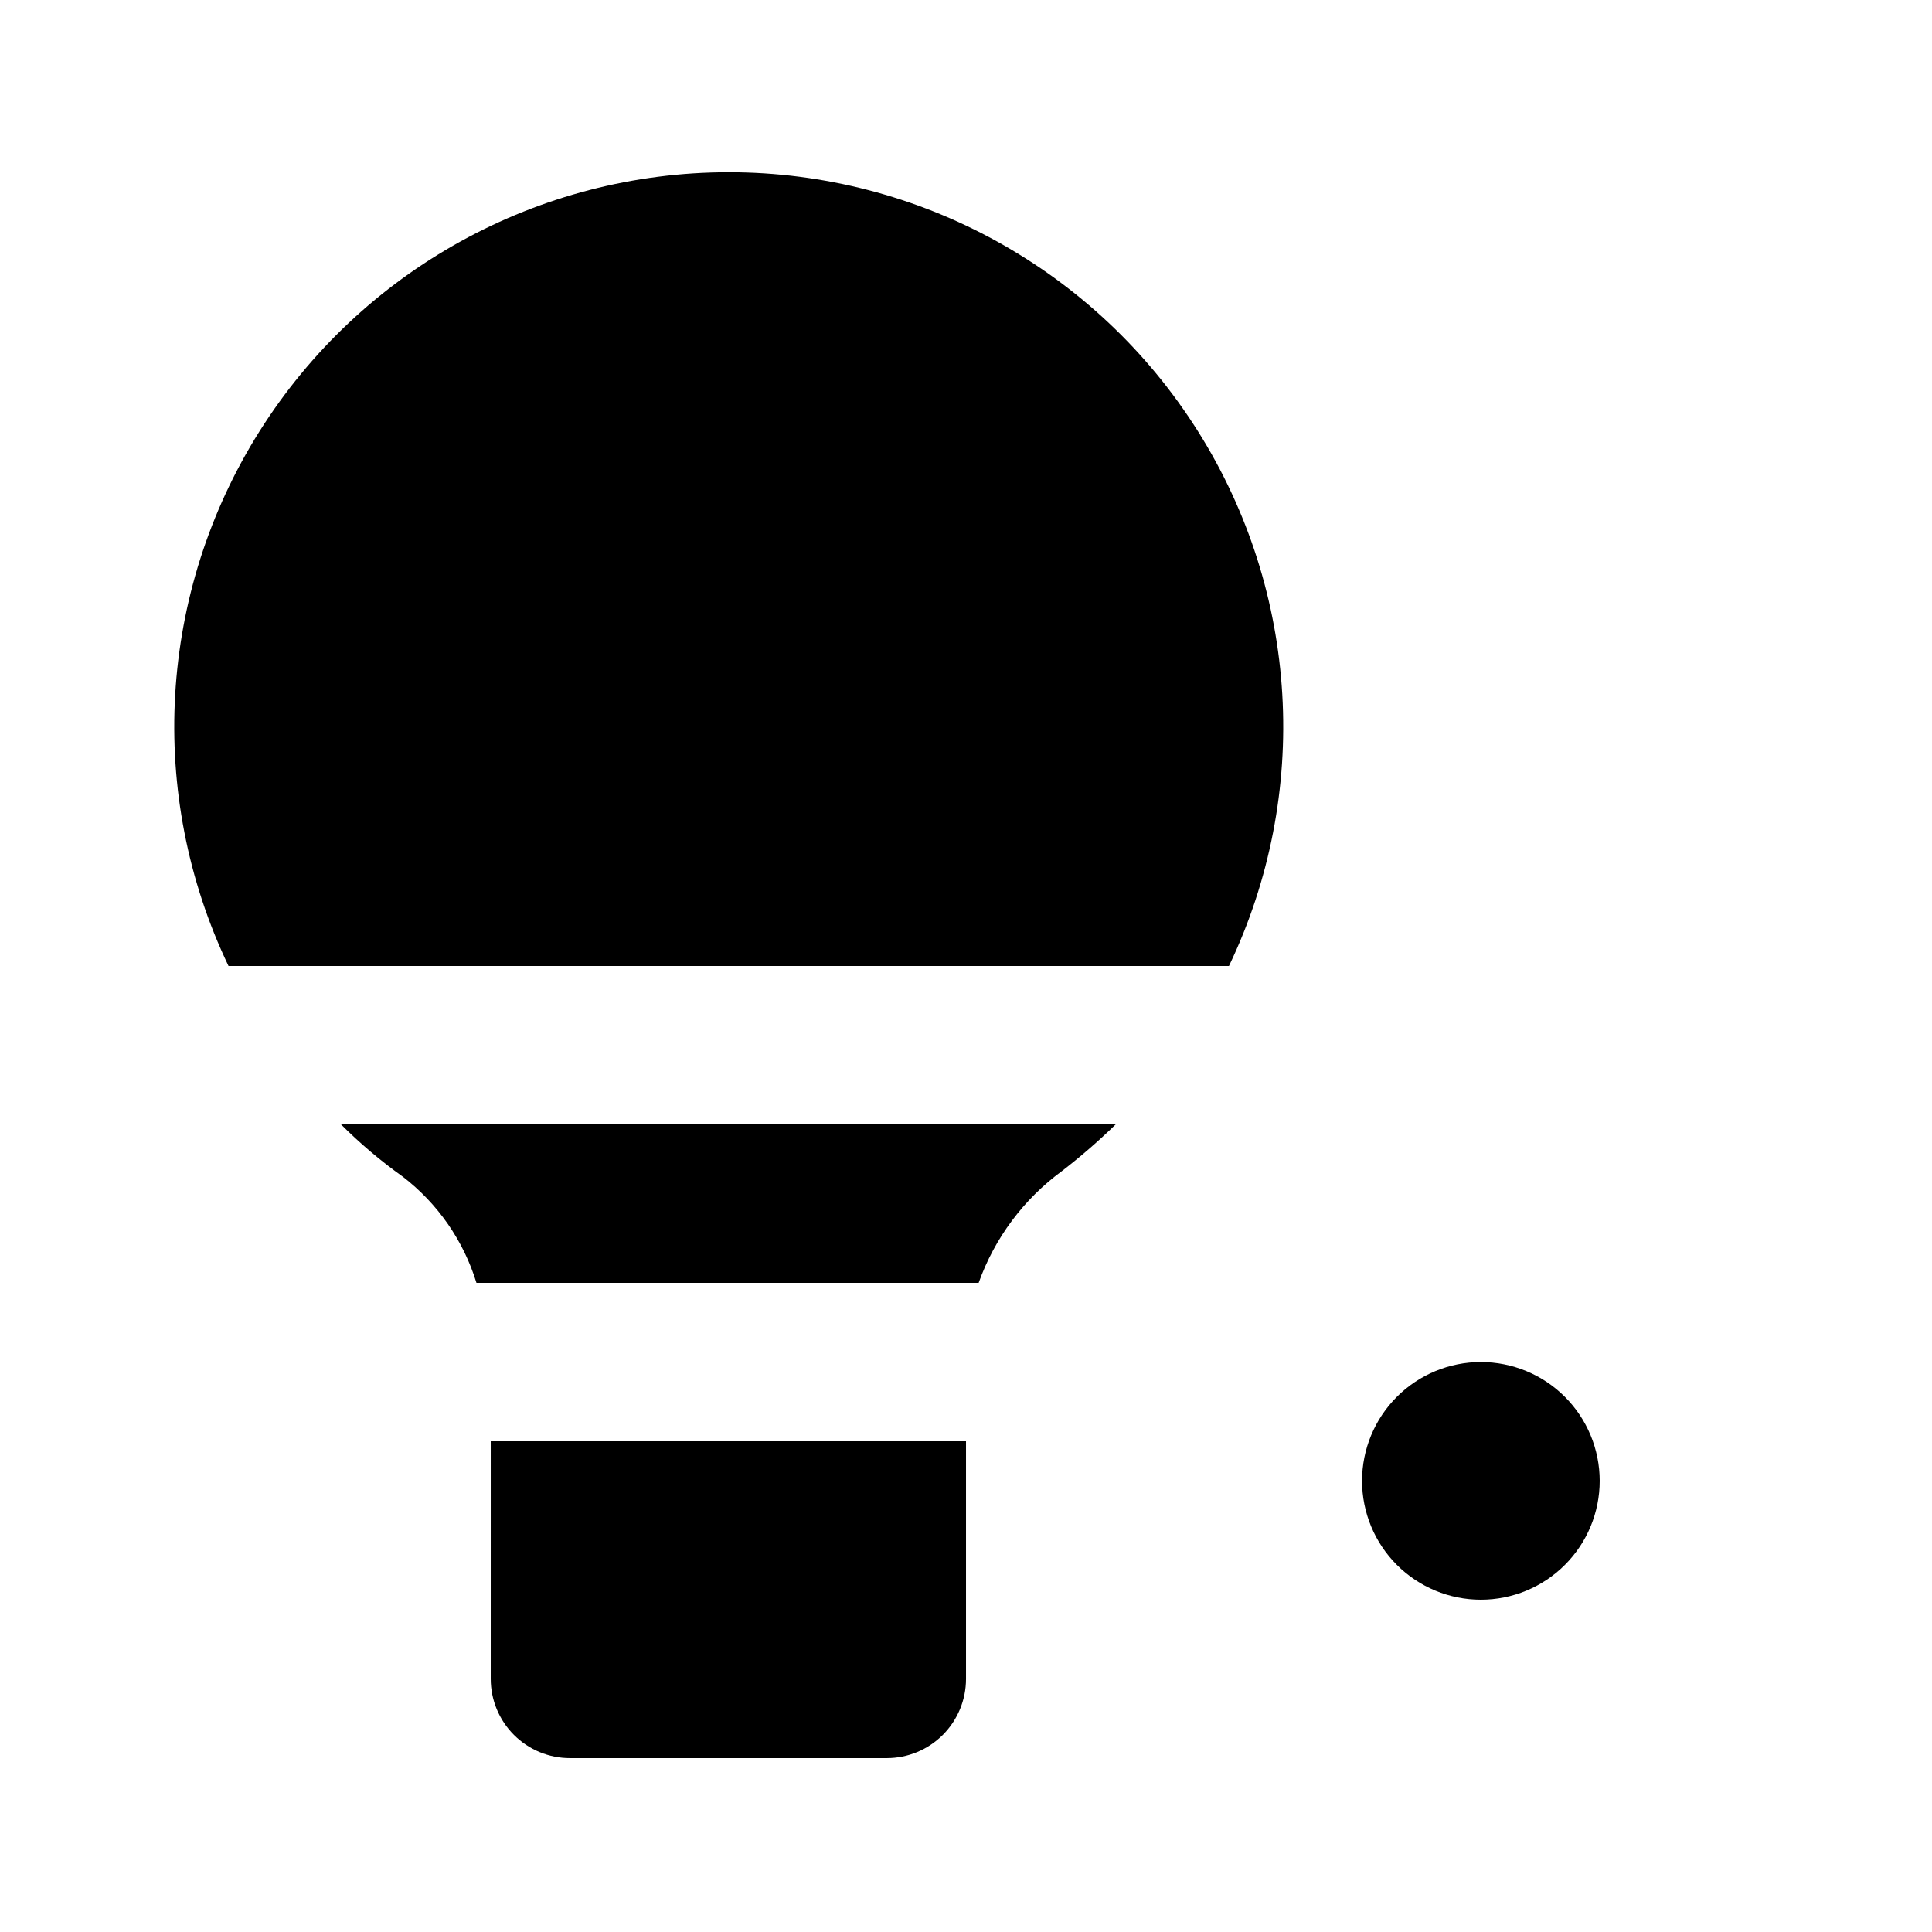 <?xml version="1.0" encoding="UTF-8"?>
<!-- Uploaded to: ICON Repo, www.svgrepo.com, Generator: ICON Repo Mixer Tools -->
<svg fill="#000000" width="800px" height="800px" version="1.1" viewBox="144 144 512 512" xmlns="http://www.w3.org/2000/svg">
 <path d="m234.37 441.98h205.3c-4.512 4.398-9.281 8.535-14.273 12.383-10.137 7.445-17.816 17.754-22.043 29.598h-133.09c-3.426-11.176-10.25-21.008-19.52-28.129-5.832-4.156-11.309-8.789-16.375-13.852zm235.32-41.984c21.773-45.531 18.66-99.051-8.25-141.75-26.906-42.695-73.844-68.598-124.31-68.598s-97.406 25.902-124.32 68.598c-26.91 42.695-30.023 96.215-8.25 141.75zm-195.64 188.93c0 5.57 2.211 10.906 6.148 14.844s9.277 6.148 14.844 6.148h83.969c5.566 0 10.906-2.211 14.844-6.148 3.934-3.938 6.148-9.273 6.148-14.844v-62.977h-125.95zm262.4-83.969h-0.004c-8.348 0-16.359 3.32-22.266 9.223-5.902 5.906-9.223 13.918-9.223 22.266 0 8.352 3.32 16.363 9.223 22.266 5.906 5.906 13.918 9.223 22.266 9.223 8.352 0 16.363-3.316 22.266-9.223 5.906-5.902 9.223-13.914 9.223-22.266 0-8.348-3.316-16.359-9.223-22.266-5.902-5.902-13.914-9.223-22.266-9.223z"/>
</svg>